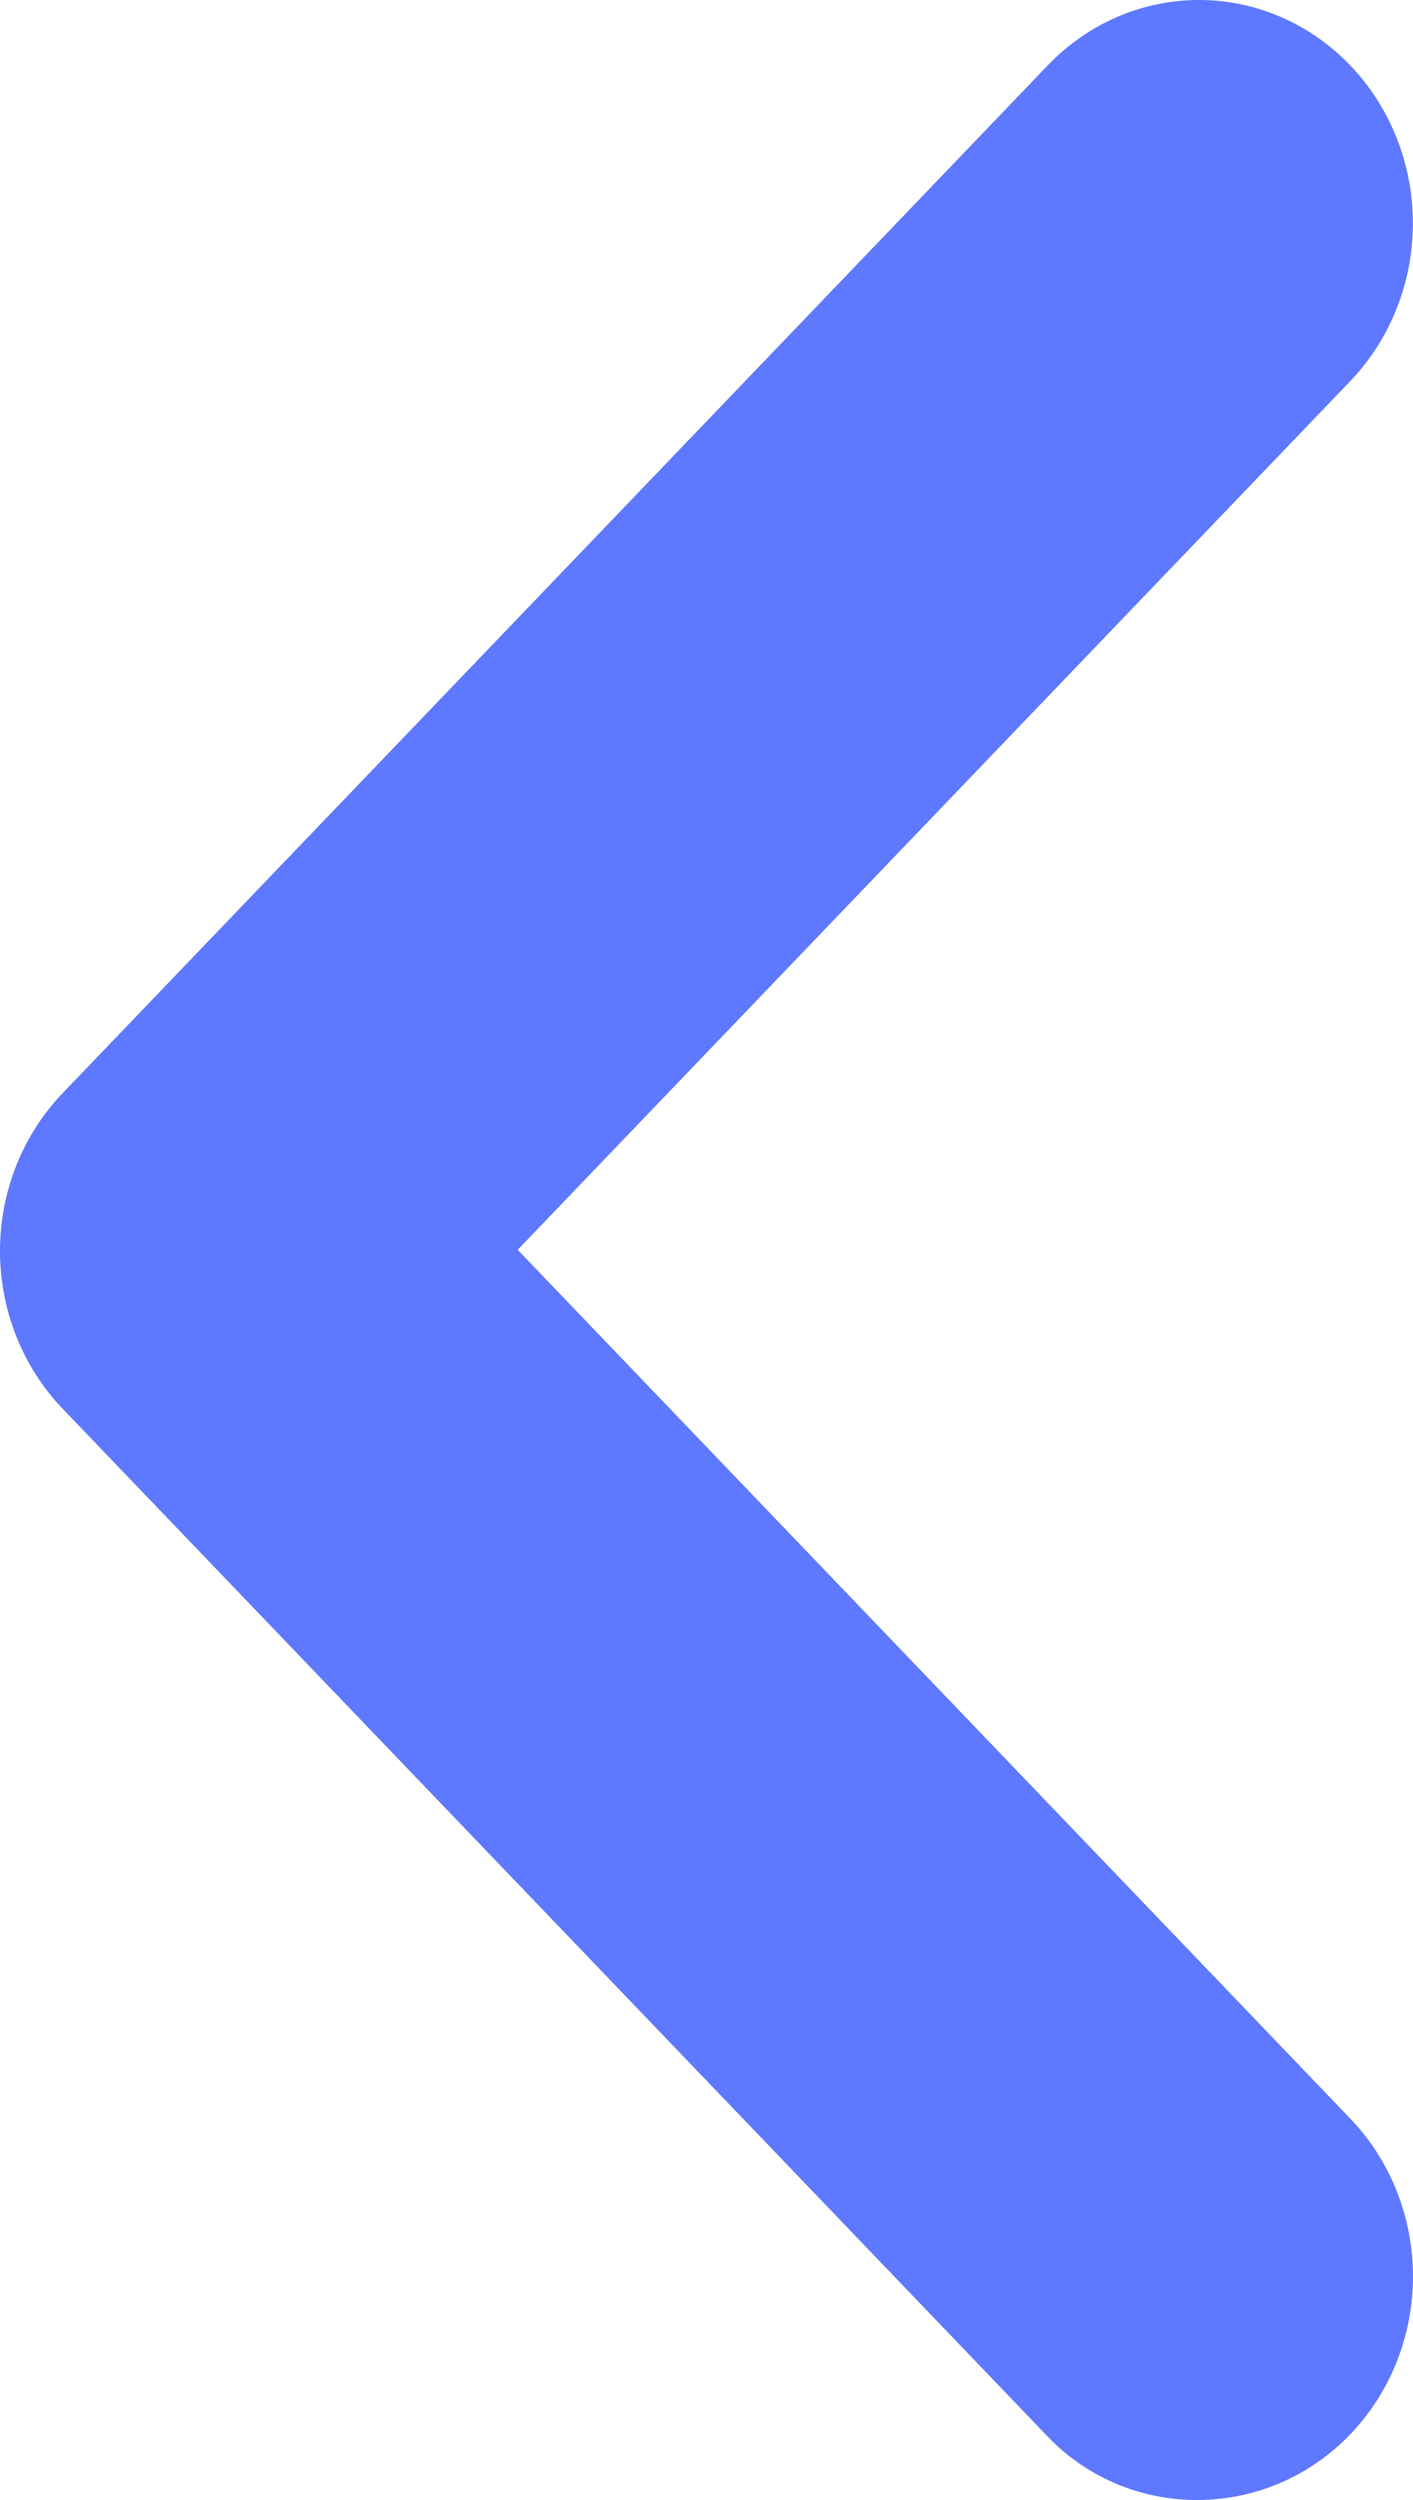 <svg width="13" height="23" viewBox="0 0 13 23" fill="none" xmlns="http://www.w3.org/2000/svg">
<path d="M12.423 22.395C12.606 22.204 12.751 21.978 12.85 21.729C12.949 21.48 13 21.212 13 20.943C13 20.673 12.949 20.406 12.85 20.157C12.751 19.907 12.606 19.681 12.423 19.491L4.763 11.498L12.423 3.506C12.792 3.121 12.999 2.598 12.999 2.054C12.999 1.509 12.792 0.987 12.423 0.602C12.053 0.216 11.553 0 11.031 0C10.509 0 10.008 0.216 9.639 0.602L0.577 10.056C0.394 10.247 0.249 10.473 0.15 10.722C0.051 10.972 0 11.239 0 11.508C0 11.778 0.051 12.045 0.15 12.295C0.249 12.544 0.394 12.77 0.577 12.961L9.639 22.416C10.389 23.198 11.653 23.198 12.423 22.395Z" fill="#284BFF" fill-opacity="0.75"/>
</svg>
